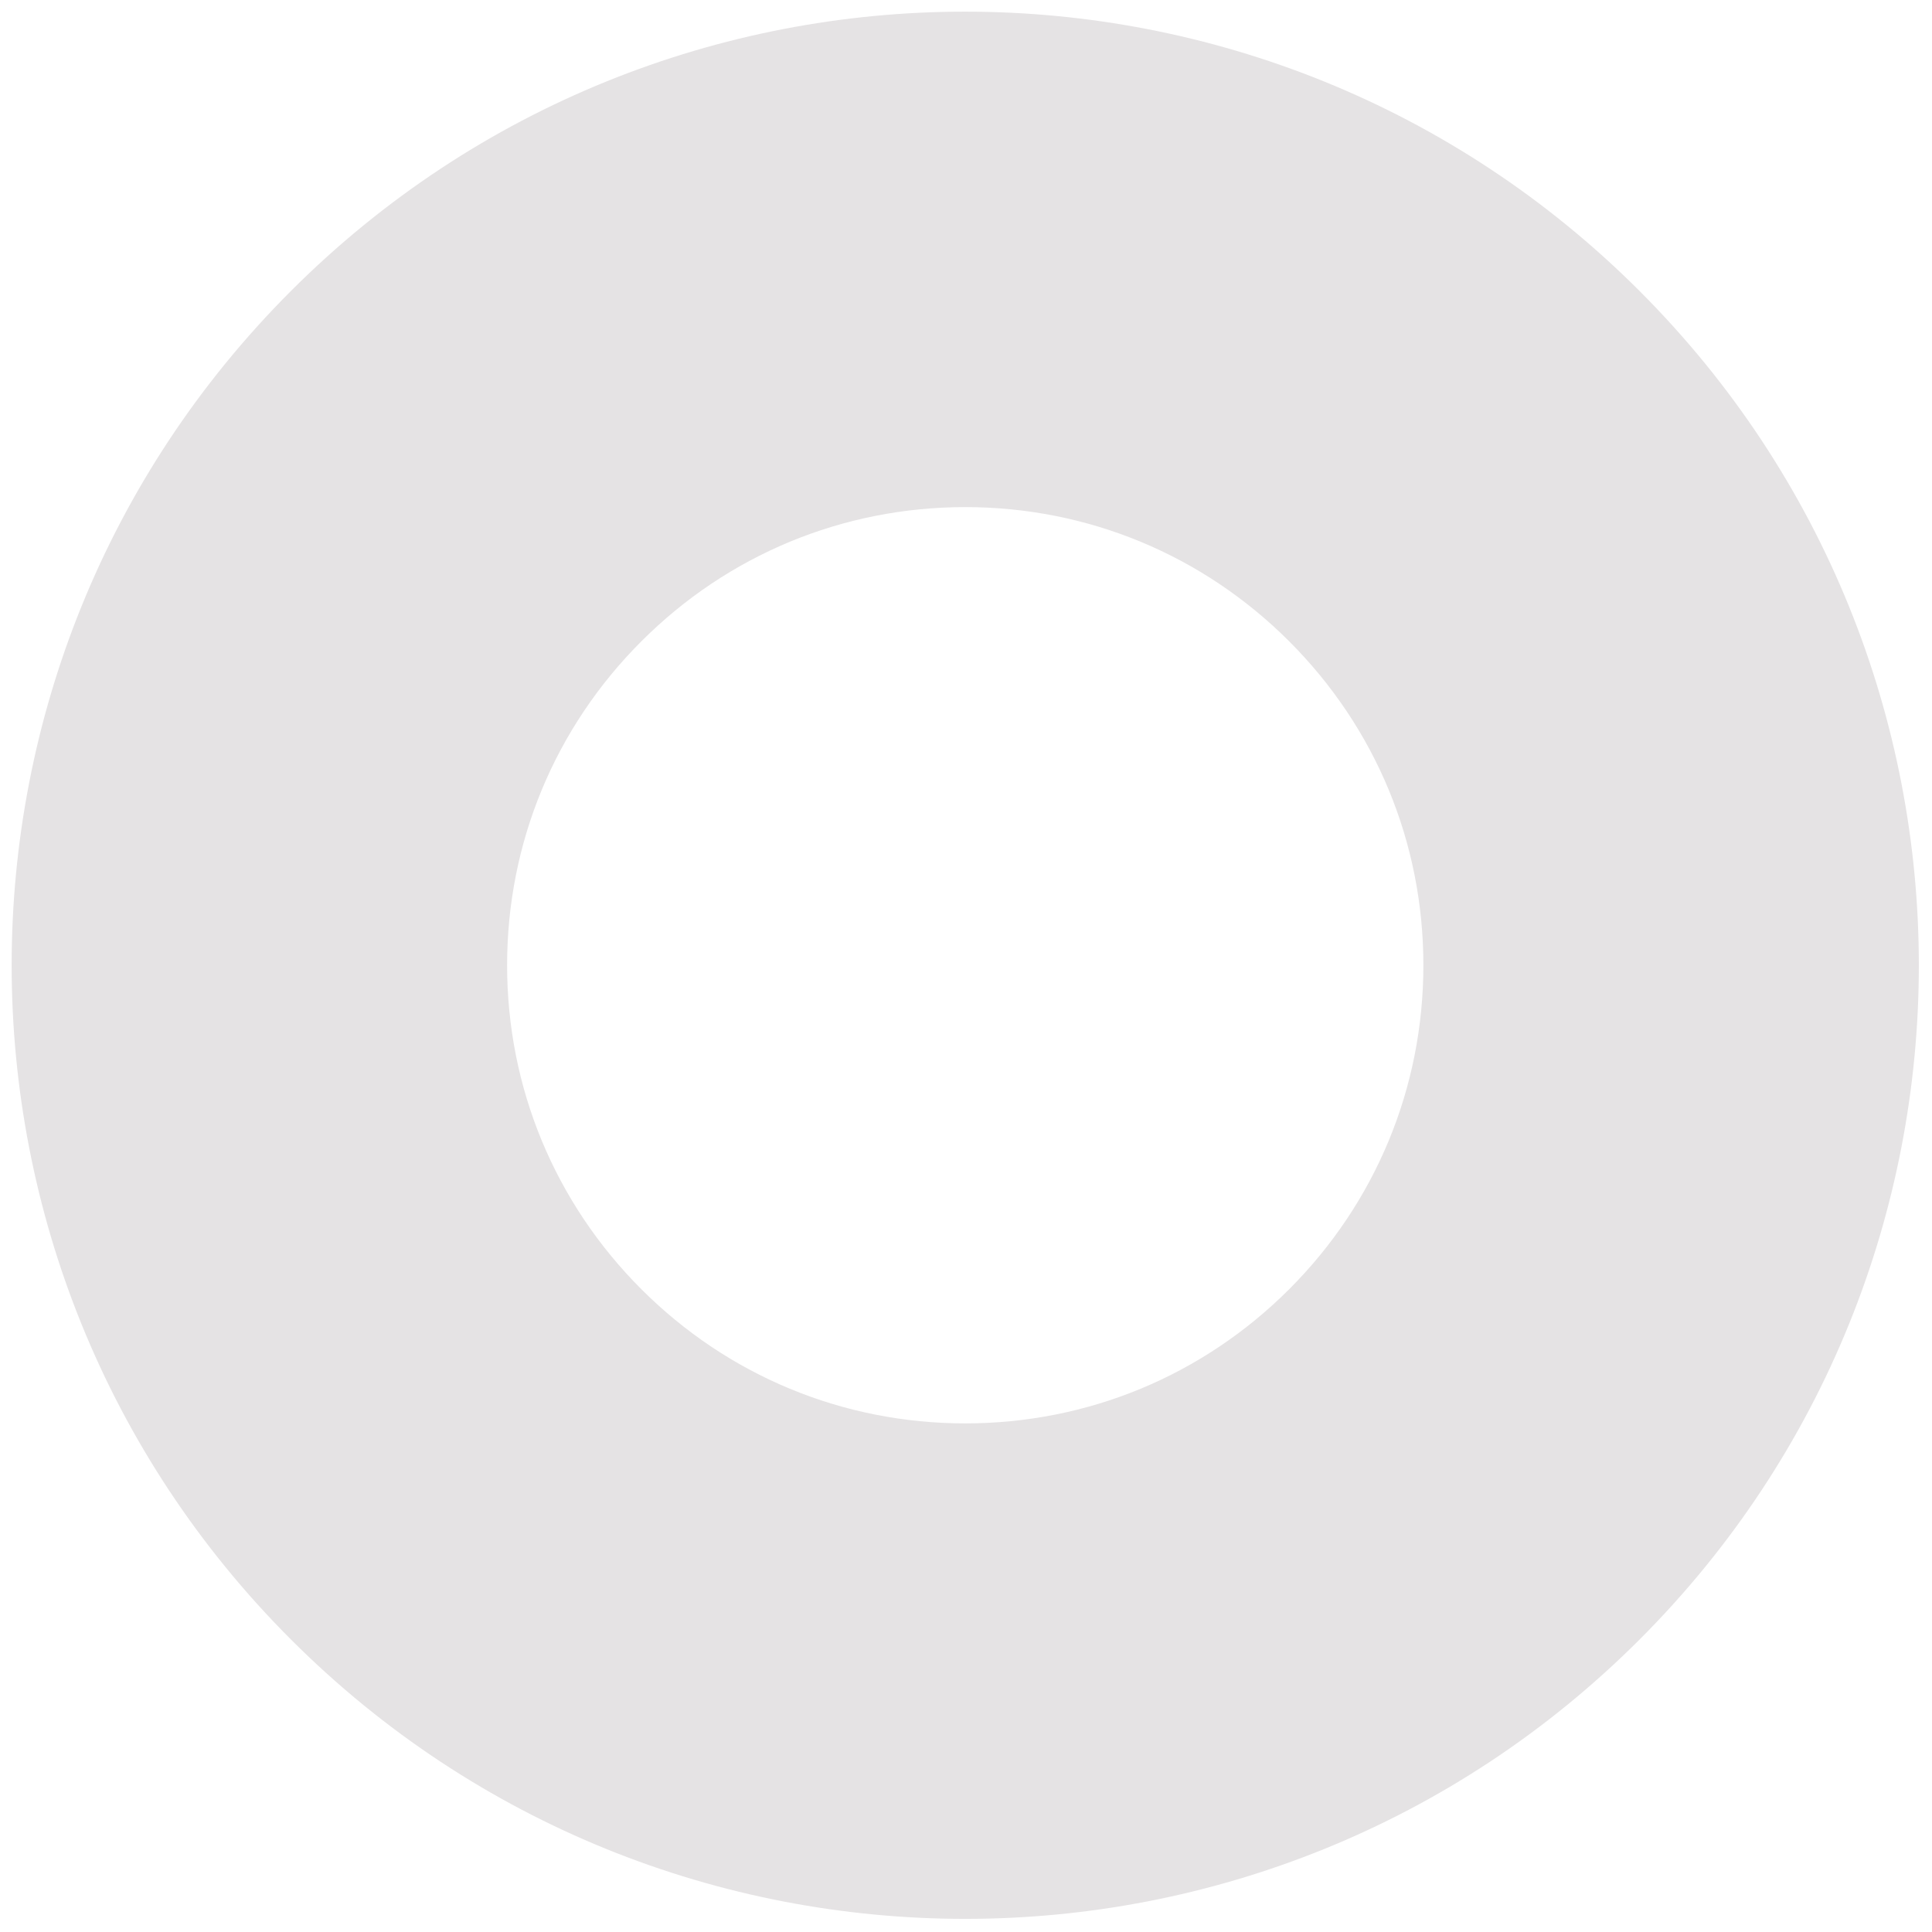 <?xml version="1.0" encoding="UTF-8"?> <svg xmlns="http://www.w3.org/2000/svg" width="126" height="126" viewBox="0 0 126 126" fill="none"> <path d="M106.925 18.975C131.214 43.264 131.214 82.64 106.928 106.927C82.641 131.218 43.262 131.216 18.976 106.925C-5.311 82.638 -5.313 43.264 18.976 18.975C43.262 -5.312 82.639 -5.311 106.925 18.975ZM84.079 84.078C89.72 78.436 92.829 70.934 92.829 62.952C92.831 54.968 89.72 47.468 84.076 41.824C78.435 36.183 70.934 33.072 62.953 33.072C54.969 33.074 47.468 36.18 41.827 41.826C36.181 47.468 33.072 54.971 33.072 62.952C33.072 70.934 36.183 78.434 41.825 84.076C47.468 89.719 54.969 92.83 62.95 92.83C70.932 92.83 78.435 89.722 84.079 84.078Z" fill="#E5E3E4"></path> </svg> 